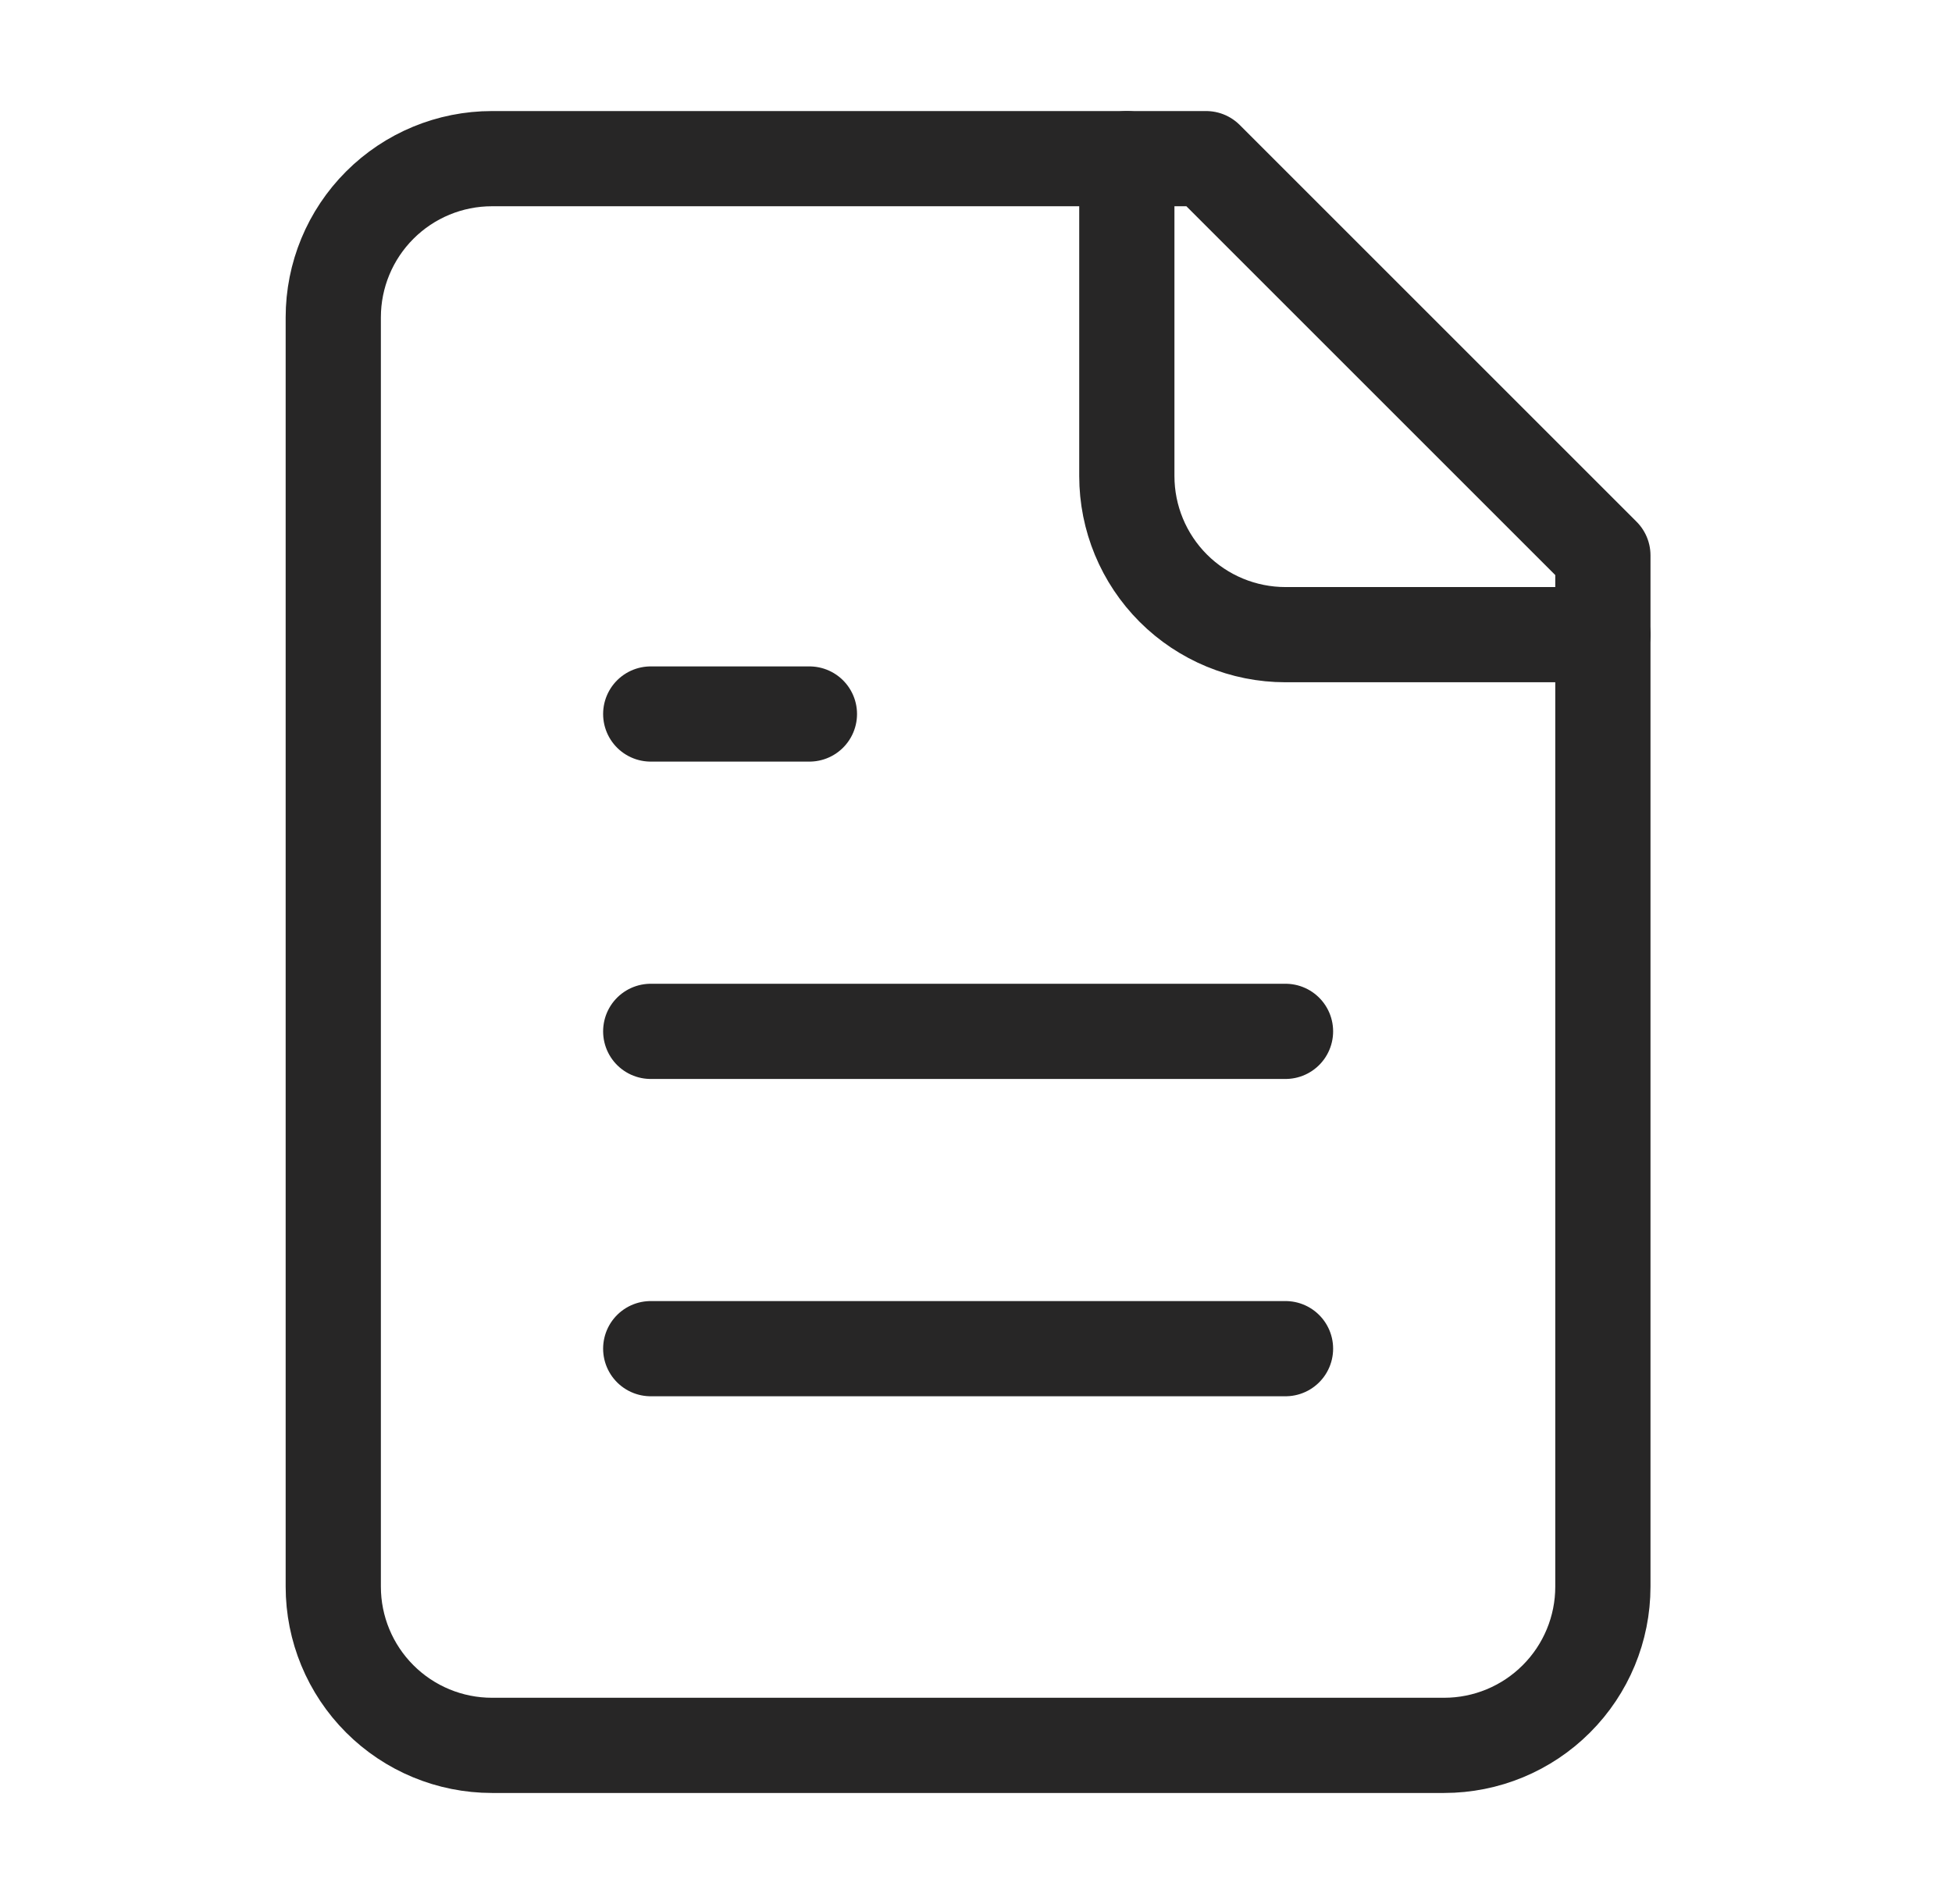 <svg xmlns="http://www.w3.org/2000/svg" width="41" height="40" viewBox="0 0 41 40" fill="none"><path d="M25.333 3.333H10.333C9.449 3.333 8.601 3.684 7.976 4.31C7.351 4.935 7 5.783 7 6.667V33.333C7 34.217 7.351 35.065 7.976 35.69C8.601 36.316 9.449 36.667 10.333 36.667H30.333C31.217 36.667 32.065 36.316 32.69 35.69C33.316 35.065 33.667 34.217 33.667 33.333V11.667L25.333 3.333Z" stroke="#272626" stroke-width="2" stroke-linecap="round" stroke-linejoin="round"></path><path d="M23.668 3.333V10C23.668 10.884 24.019 11.732 24.644 12.357C25.269 12.982 26.117 13.333 27.001 13.333H33.668" stroke="#272626" stroke-width="2" stroke-linecap="round" stroke-linejoin="round"></path><path d="M17.001 15H13.668" stroke="#272626" stroke-width="2" stroke-linecap="round" stroke-linejoin="round"></path><path d="M27.001 21.667H13.668" stroke="#272626" stroke-width="2" stroke-linecap="round" stroke-linejoin="round"></path><path d="M27.001 28.333H13.668" stroke="#272626" stroke-width="2" stroke-linecap="round" stroke-linejoin="round"></path></svg>